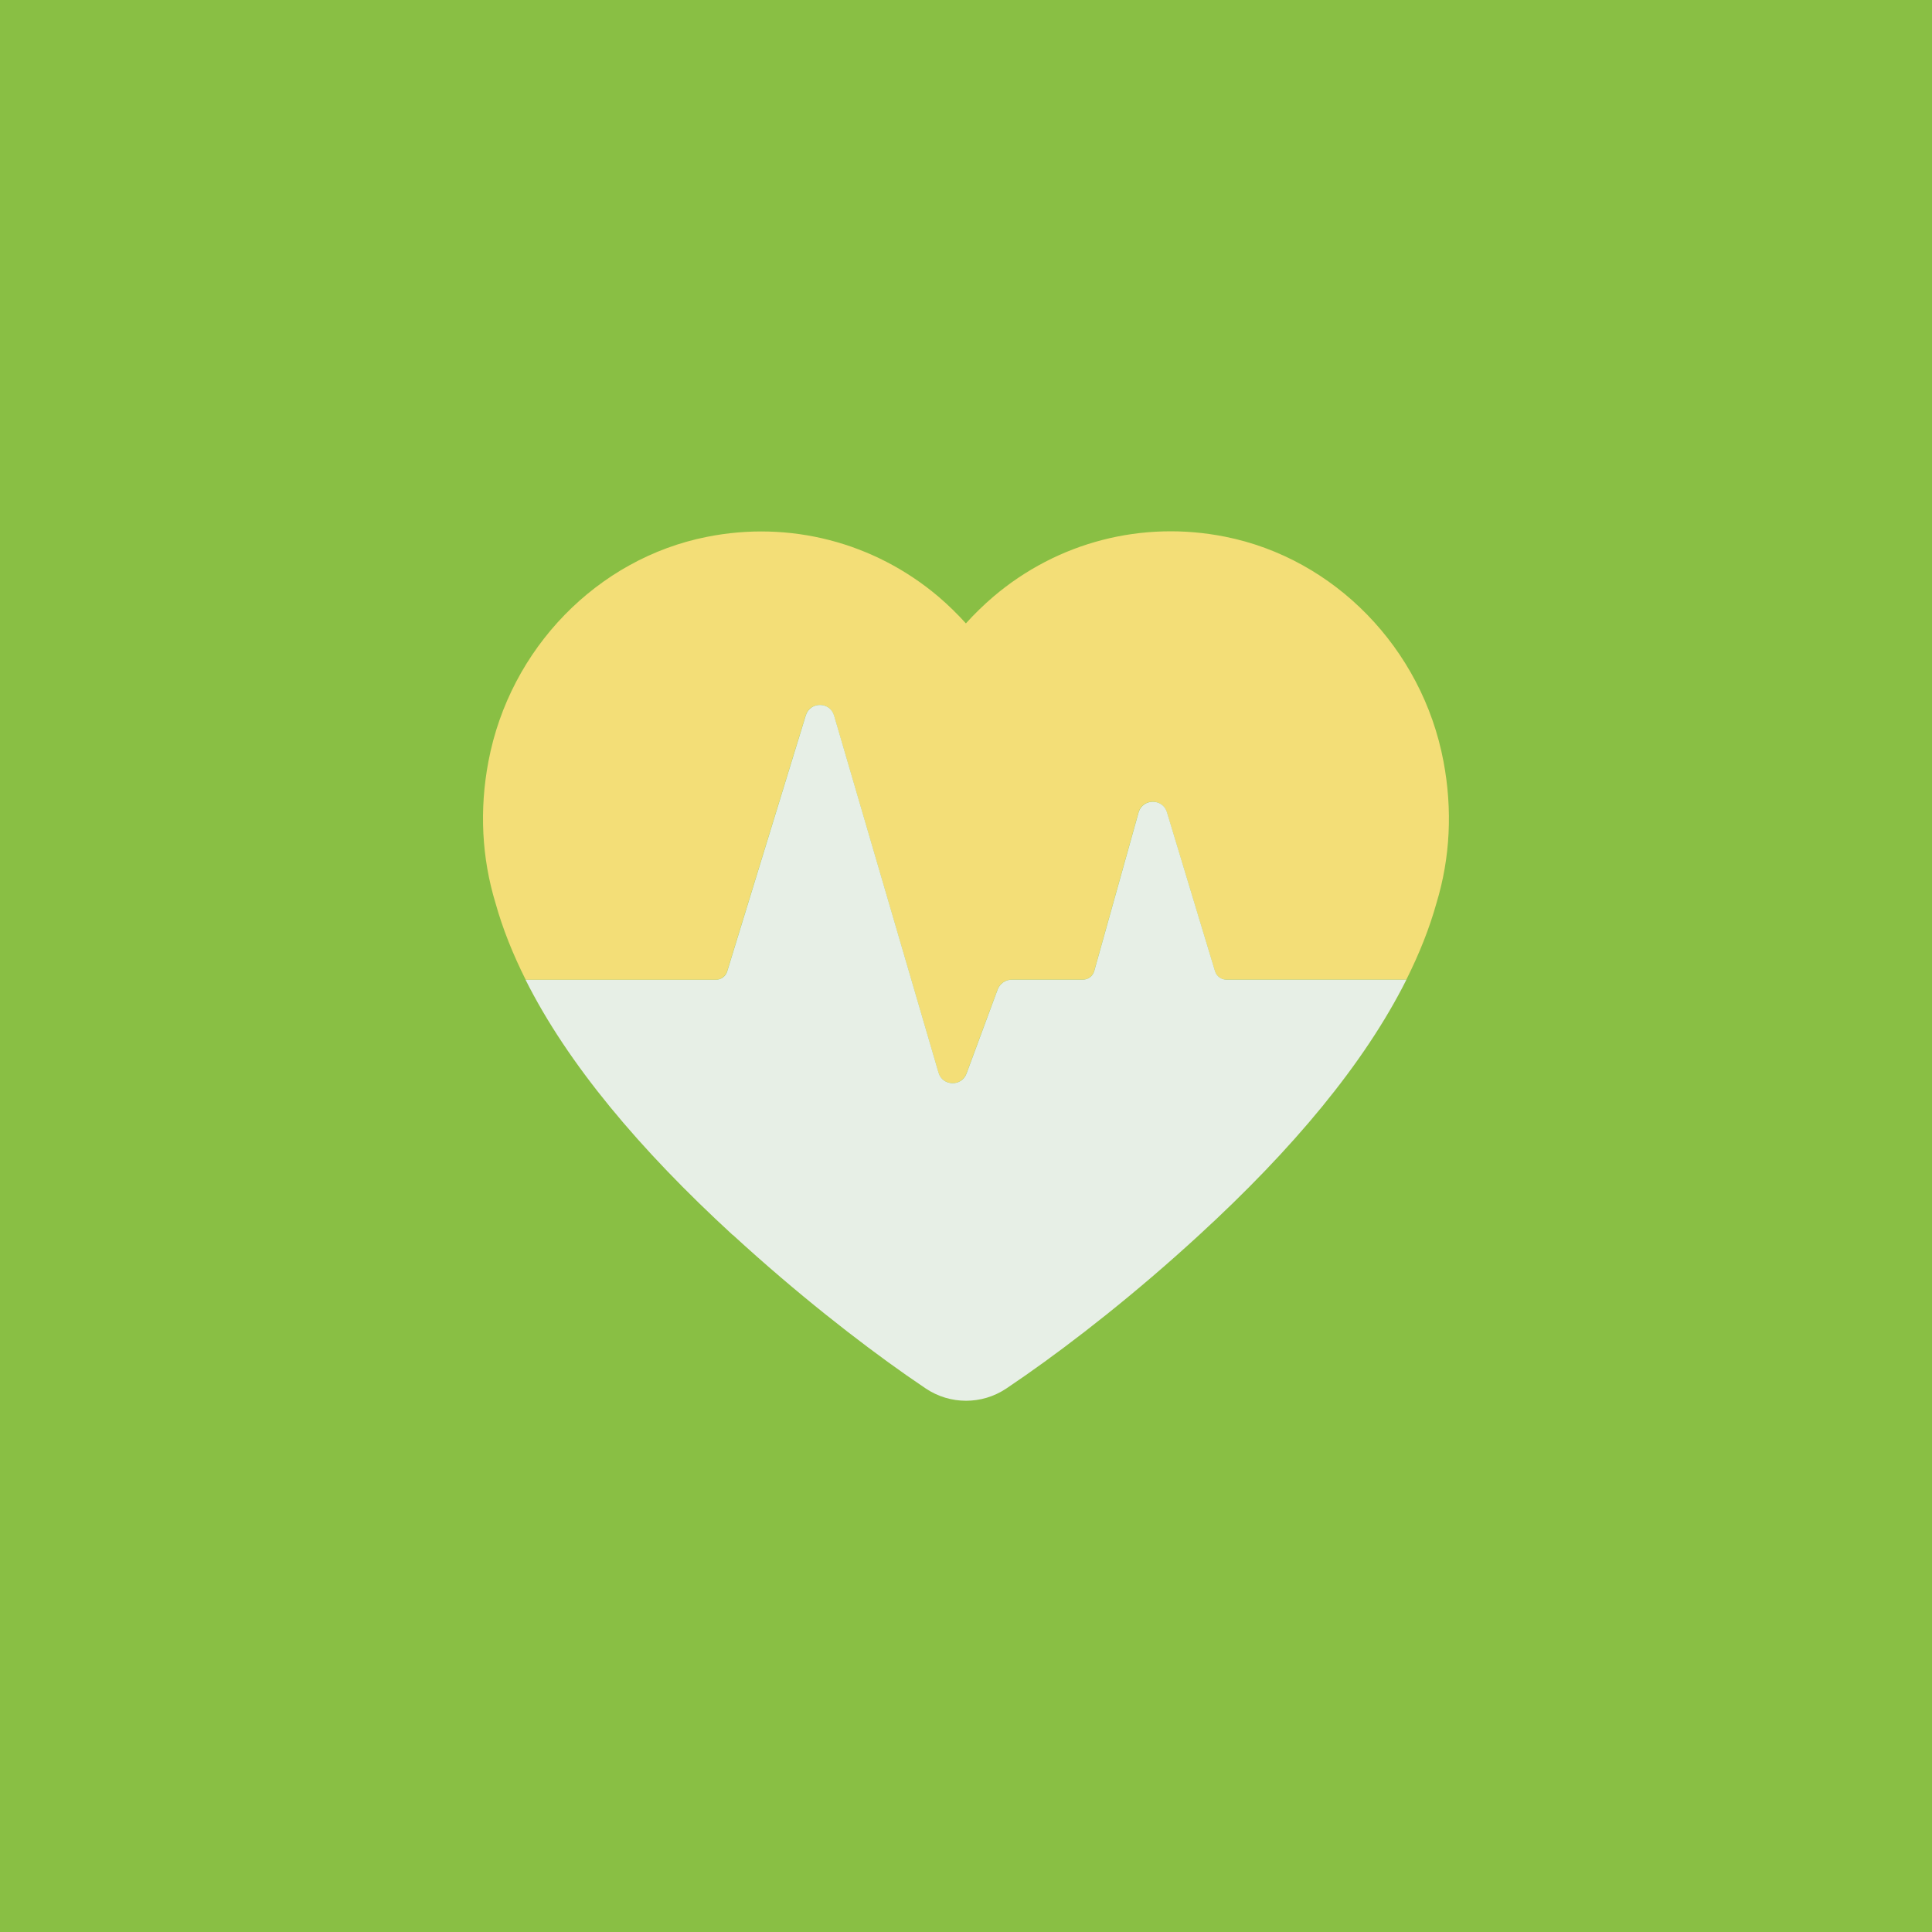 <svg width="80" height="80" viewBox="0 0 80 80" fill="none" xmlns="http://www.w3.org/2000/svg">
<rect width="80" height="80" fill="#89BF44"/>
<g opacity="0.9" clip-path="url(#clip0_1369_23694)">
<path d="M30.109 40.218L33.363 29.619C33.542 29.041 34.363 29.045 34.534 29.627L38.859 44.412C39.025 44.977 39.813 45.002 40.017 44.453L41.309 40.967C41.4 40.726 41.63 40.564 41.888 40.564H44.834C45.054 40.564 45.25 40.414 45.309 40.202L47.142 33.642C47.304 33.055 48.138 33.042 48.317 33.629L50.309 40.214C50.371 40.422 50.563 40.564 50.784 40.564H58.234C58.767 39.499 59.192 38.438 59.484 37.386C60.05 35.518 60.15 33.525 59.771 31.524C58.888 26.848 55.259 23.121 50.725 22.223C47.296 21.54 43.796 22.443 41.134 24.706C40.73 25.051 40.35 25.422 39.996 25.813C39.642 25.422 39.263 25.051 38.859 24.706C36.196 22.451 32.696 21.544 29.267 22.231C24.738 23.129 21.109 26.852 20.225 31.528C19.846 33.525 19.946 35.518 20.521 37.406C20.813 38.45 21.234 39.507 21.767 40.568H29.634C29.85 40.568 30.042 40.426 30.109 40.218Z" fill="#FFE17C"/>
<path d="M30.342 51.132C32.983 53.557 35.554 55.558 37.529 56.943L38.337 57.497C39.346 58.171 40.658 58.171 41.667 57.497L42.475 56.943C44.45 55.562 47.021 53.561 49.658 51.136C53.517 47.596 56.487 44.056 58.237 40.566H50.788C50.571 40.566 50.375 40.424 50.312 40.216L48.321 33.631C48.146 33.049 47.312 33.057 47.146 33.644L45.312 40.204C45.254 40.416 45.058 40.566 44.837 40.566H41.892C41.633 40.566 41.404 40.728 41.312 40.969L40.021 44.455C39.817 45.004 39.025 44.98 38.862 44.414L34.538 29.629C34.367 29.047 33.546 29.043 33.367 29.621L30.113 40.221C30.05 40.428 29.858 40.57 29.637 40.57H21.762C23.504 44.048 26.479 47.592 30.342 51.14V51.132Z" fill="#F2F4F7"/>
</g>
<defs>
<clipPath id="clip0_1369_23694">
<rect width="40" height="36" fill="white" transform="translate(20 22)"/>
</clipPath>
</defs>
</svg>
